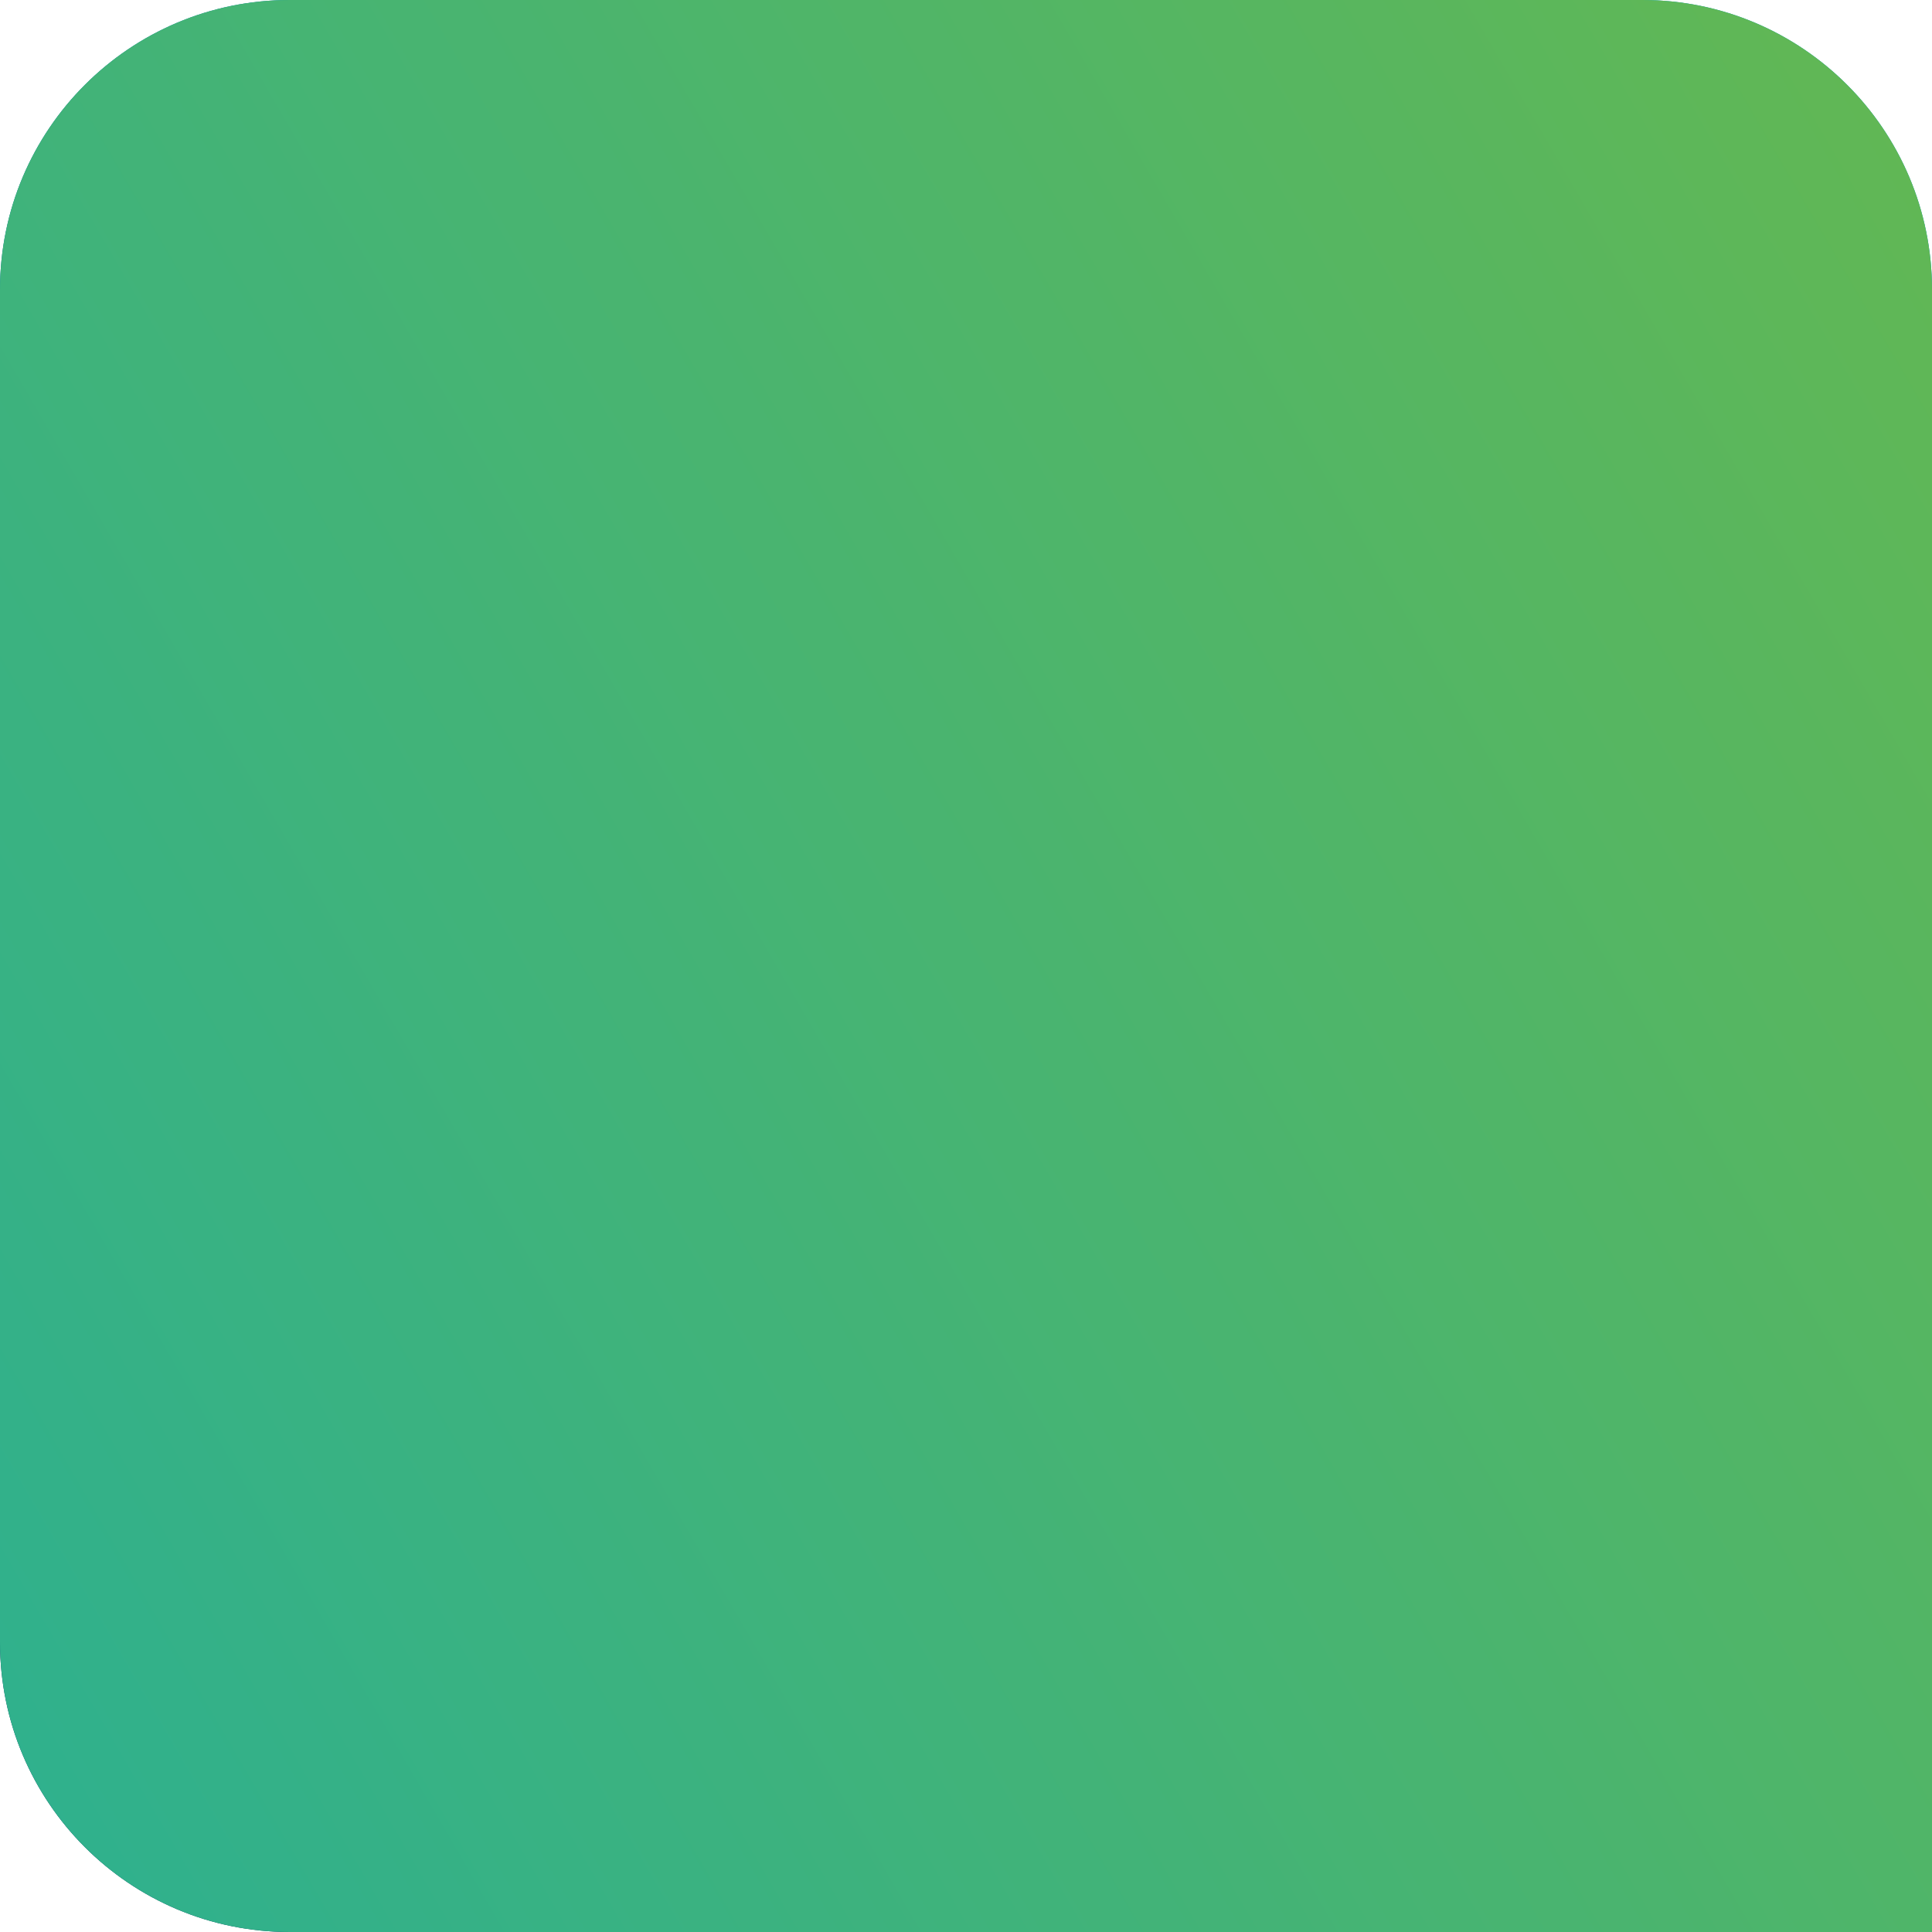 <svg width="40" height="40" viewBox="0 0 40 40" fill="none" xmlns="http://www.w3.org/2000/svg">
<g clip-path="url(#clip0_816_31975)">
<path d="M0 6C0 2.686 2.686 0 6 0H34C37.314 0 40 2.686 40 6V40H6C2.686 40 0 37.314 0 34V6Z" fill="#D9D9D9"/>
<path d="M0 6C0 2.686 2.686 0 6 0H34C37.314 0 40 2.686 40 6V40H6C2.686 40 0 37.314 0 34V6Z" fill="url(#paint0_linear_816_31975)"/>
<path d="M0 6C0 2.686 2.686 0 6 0H34C37.314 0 40 2.686 40 6V40H6C2.686 40 0 37.314 0 34V6Z" fill="url(#paint1_linear_816_31975)"/>
</g>
<defs>
<linearGradient id="paint0_linear_816_31975" x1="-1.197" y1="38.318" x2="27.028" y2="-1.639" gradientUnits="userSpaceOnUse">
<stop stop-color="#003E5C"/>
<stop offset="0.35" stop-color="#006783"/>
<stop offset="0.78" stop-color="#0097B1"/>
<stop offset="1" stop-color="#00AAC3"/>
</linearGradient>
<linearGradient id="paint1_linear_816_31975" x1="-20.799" y1="97.621" x2="108.222" y2="22.68" gradientUnits="userSpaceOnUse">
<stop stop-color="#00AAC3"/>
<stop offset="1" stop-color="#91BE1E"/>
</linearGradient>
<clipPath id="clip0_816_31975">
<rect width="40" height="40" fill="white"/>
</clipPath>
</defs>
</svg>
